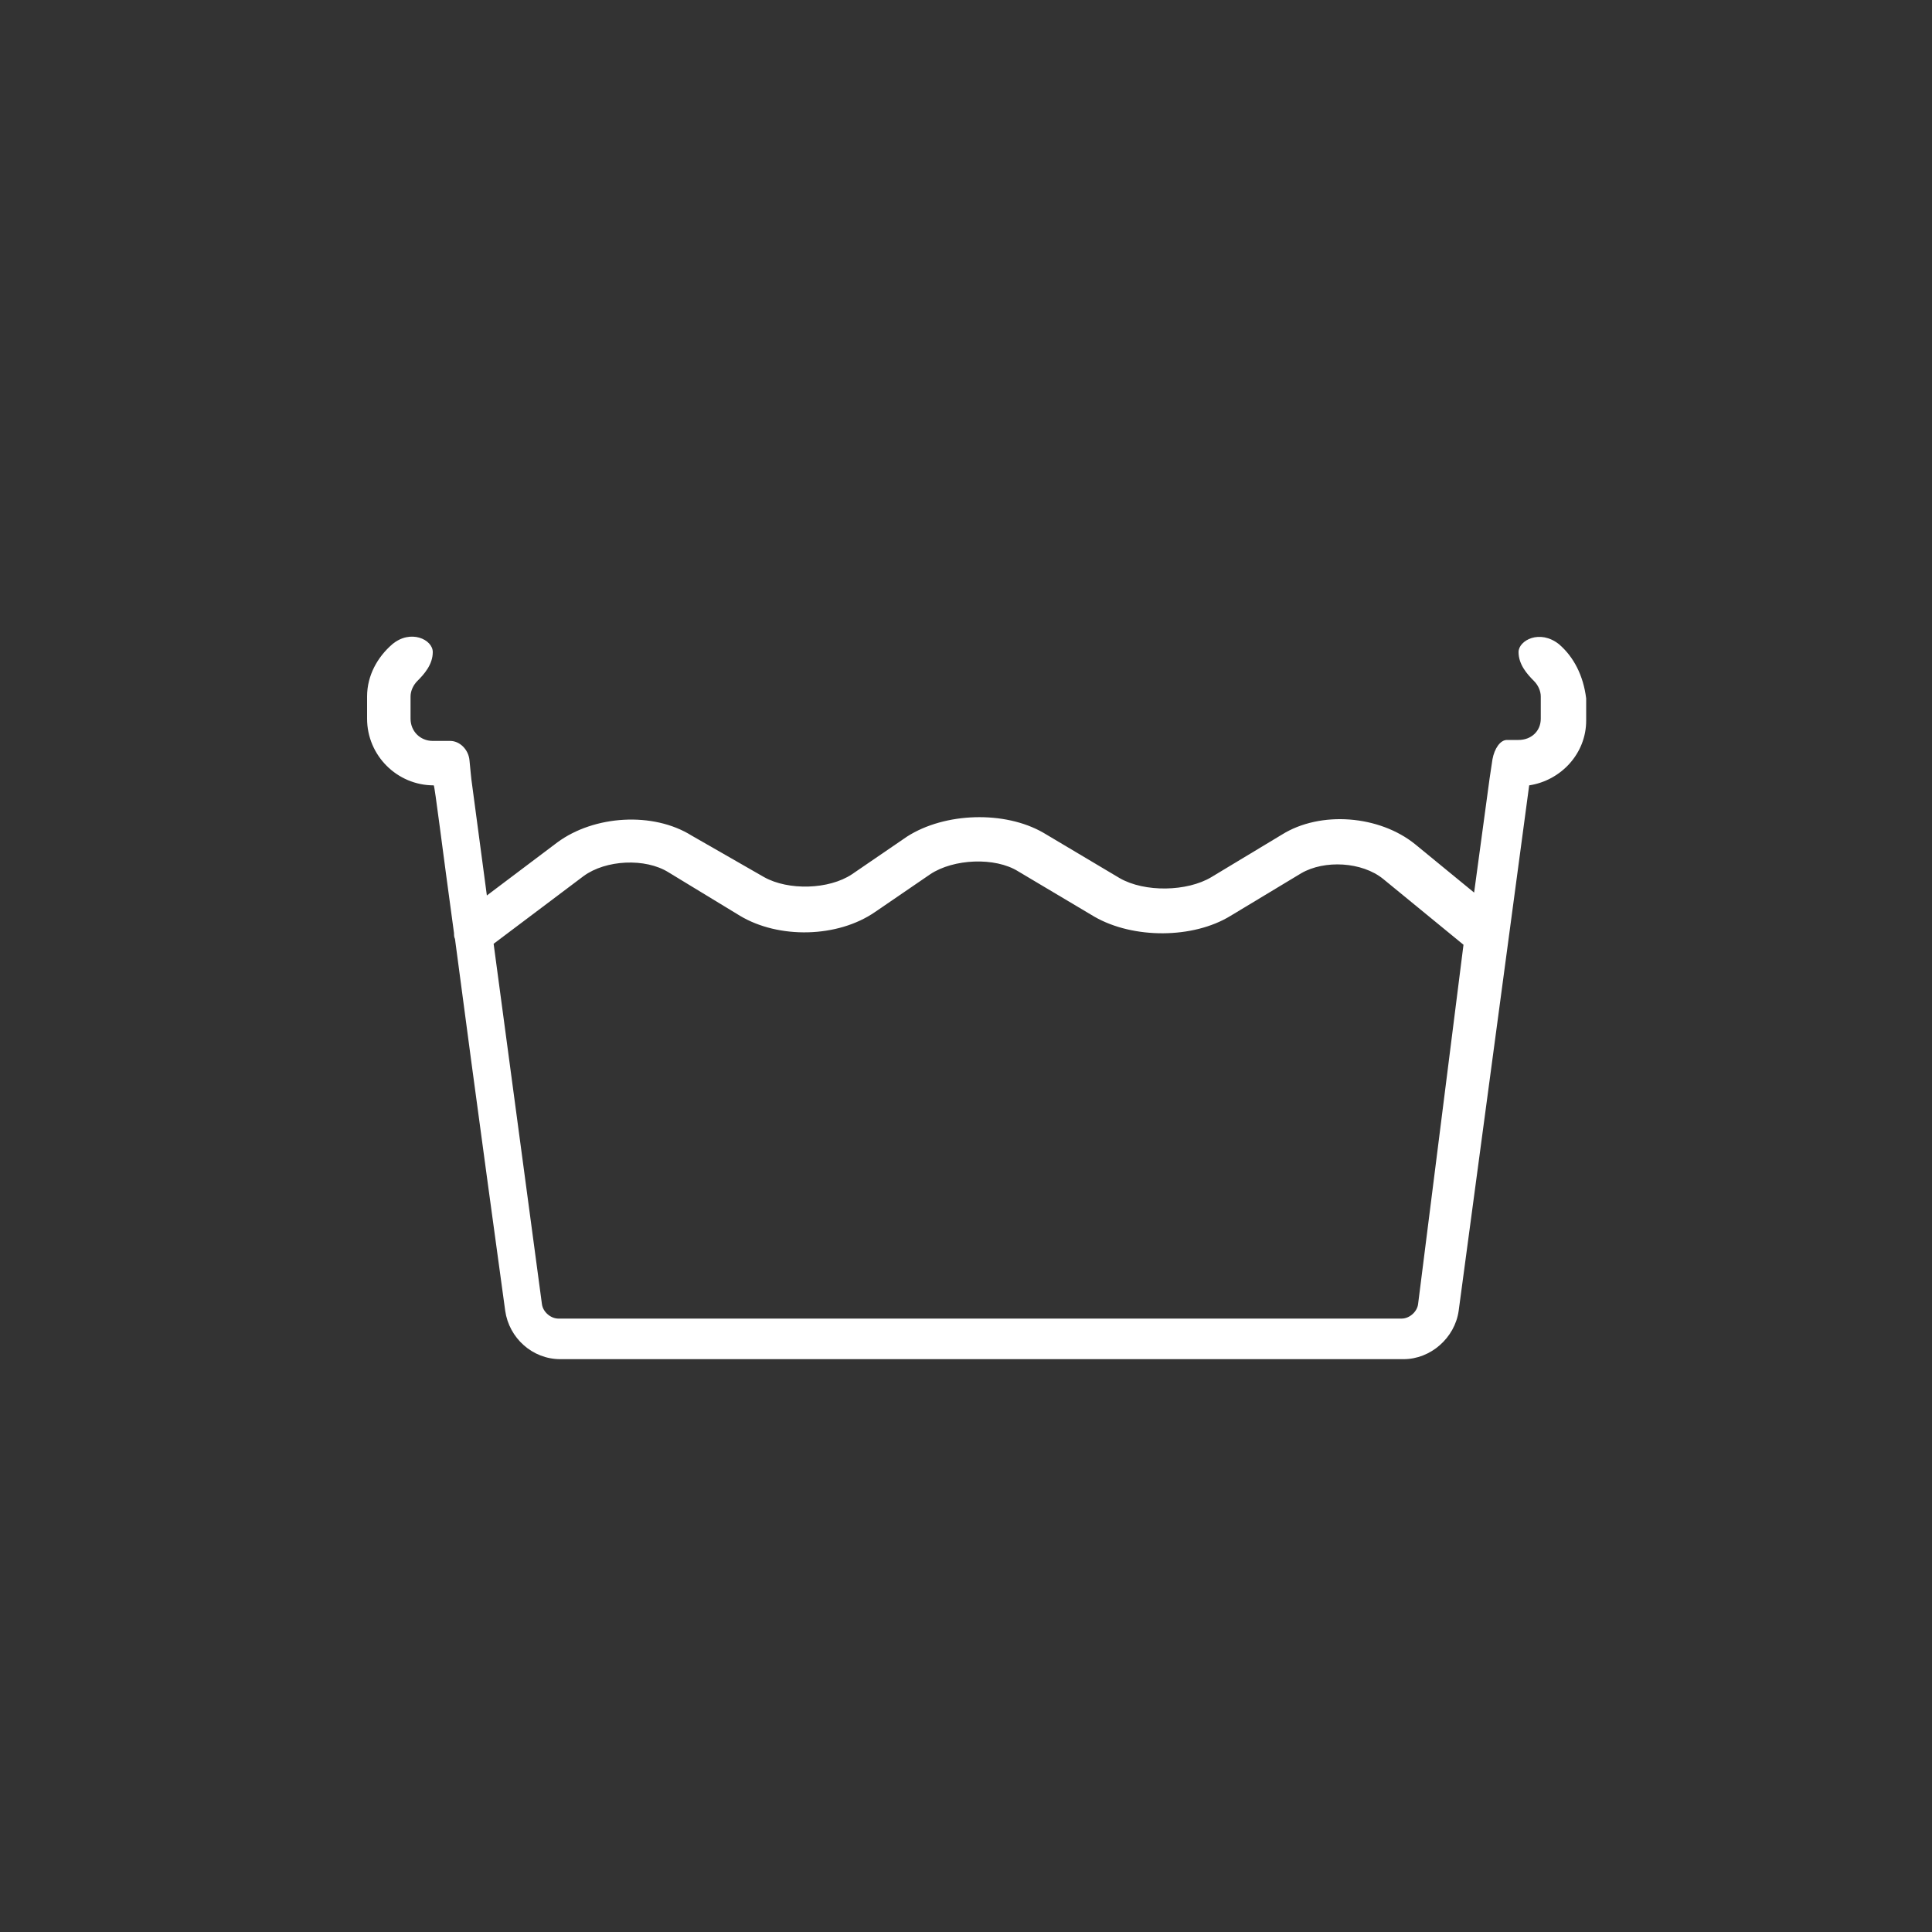 <?xml version="1.0" encoding="utf-8"?>
<!-- Generator: Adobe Illustrator 19.0.0, SVG Export Plug-In . SVG Version: 6.00 Build 0)  -->
<svg version="1.1" id="Layer_1" xmlns="http://www.w3.org/2000/svg" xmlns:xlink="http://www.w3.org/1999/xlink" x="0px" y="0px"
	 viewBox="0 0 200 200" style="enable-background:new 0 0 200 200;" xml:space="preserve">
<rect x="0" y="0" width="200" height="200" fill="#333333" stroke="none"/>
<style type="text/css">
	.st0{fill:#FFFFFF;}
</style>
<g id="XMLID_12_">
	<path id="XMLID_13_" class="st0" d="M161.4,66.7c-2-1.6-4.2-0.4-4.2,0.8c0,1.3,0.9,2.3,1.6,3c0.4,0.4,0.7,1,0.7,1.6v2.3
		c0,1.3-1,2.2-2.3,2.2c0,0-0.5,0-1.2,0c-0.7,0-1.3,0.9-1.5,2l-0.3,2l-1.6,11.8l-6.1-5c-3.7-3-9.8-3.5-13.8-1l-7.3,4.4
		c-2.5,1.5-6.9,1.6-9.5,0.1l-7.9-4.7c-4-2.3-10.2-2.1-14.1,0.4l-5.7,3.9c-2.4,1.6-6.6,1.7-9.1,0.3l-7.5-4.3
		c-4-2.5-10.1-2.1-13.9,0.7l-7.3,5.5l-1.6-12c0,0-0.1-0.9-0.2-2c-0.1-1.1-1-2-2-2c-0.9,0-1.8,0-1.8,0c-1.3,0-2.3-1-2.3-2.3v-2.3
		c0-0.6,0.3-1.2,0.7-1.6c0.7-0.7,1.6-1.7,1.6-3s-2.3-2.4-4.2-0.8C39.1,68,38,69.9,38,72.1v2.3c0,3.8,3.1,6.9,6.9,6.9
		c0.1,0,0.9,6.6,2.1,15.3c0,0.2,0,0.4,0.1,0.6c2.1,16,5.2,38.5,5.2,38.5c0.4,2.8,2.8,5,5.7,5h87.3c2.8,0,5.3-2.2,5.7-5l7.3-54.4
		c3.3-0.5,5.9-3.3,5.9-6.7v-2.3C163.9,69.9,162.9,68,161.4,66.7z M146.8,135c-0.1,0.8-0.9,1.5-1.7,1.5H57.8c-0.8,0-1.6-0.7-1.7-1.5
		l-5-37.3l9.3-7c2.3-1.7,6.4-1.9,8.8-0.4l7.4,4.5c4,2.4,10.1,2.3,14-0.4l5.7-3.9c2.4-1.6,6.7-1.8,9.1-0.3l7.9,4.7
		c4,2.3,10.2,2.3,14.1-0.1l7.3-4.4c2.4-1.4,6.3-1.2,8.5,0.6l8.3,6.8L146.8,135z"/>
</g>
</svg>
